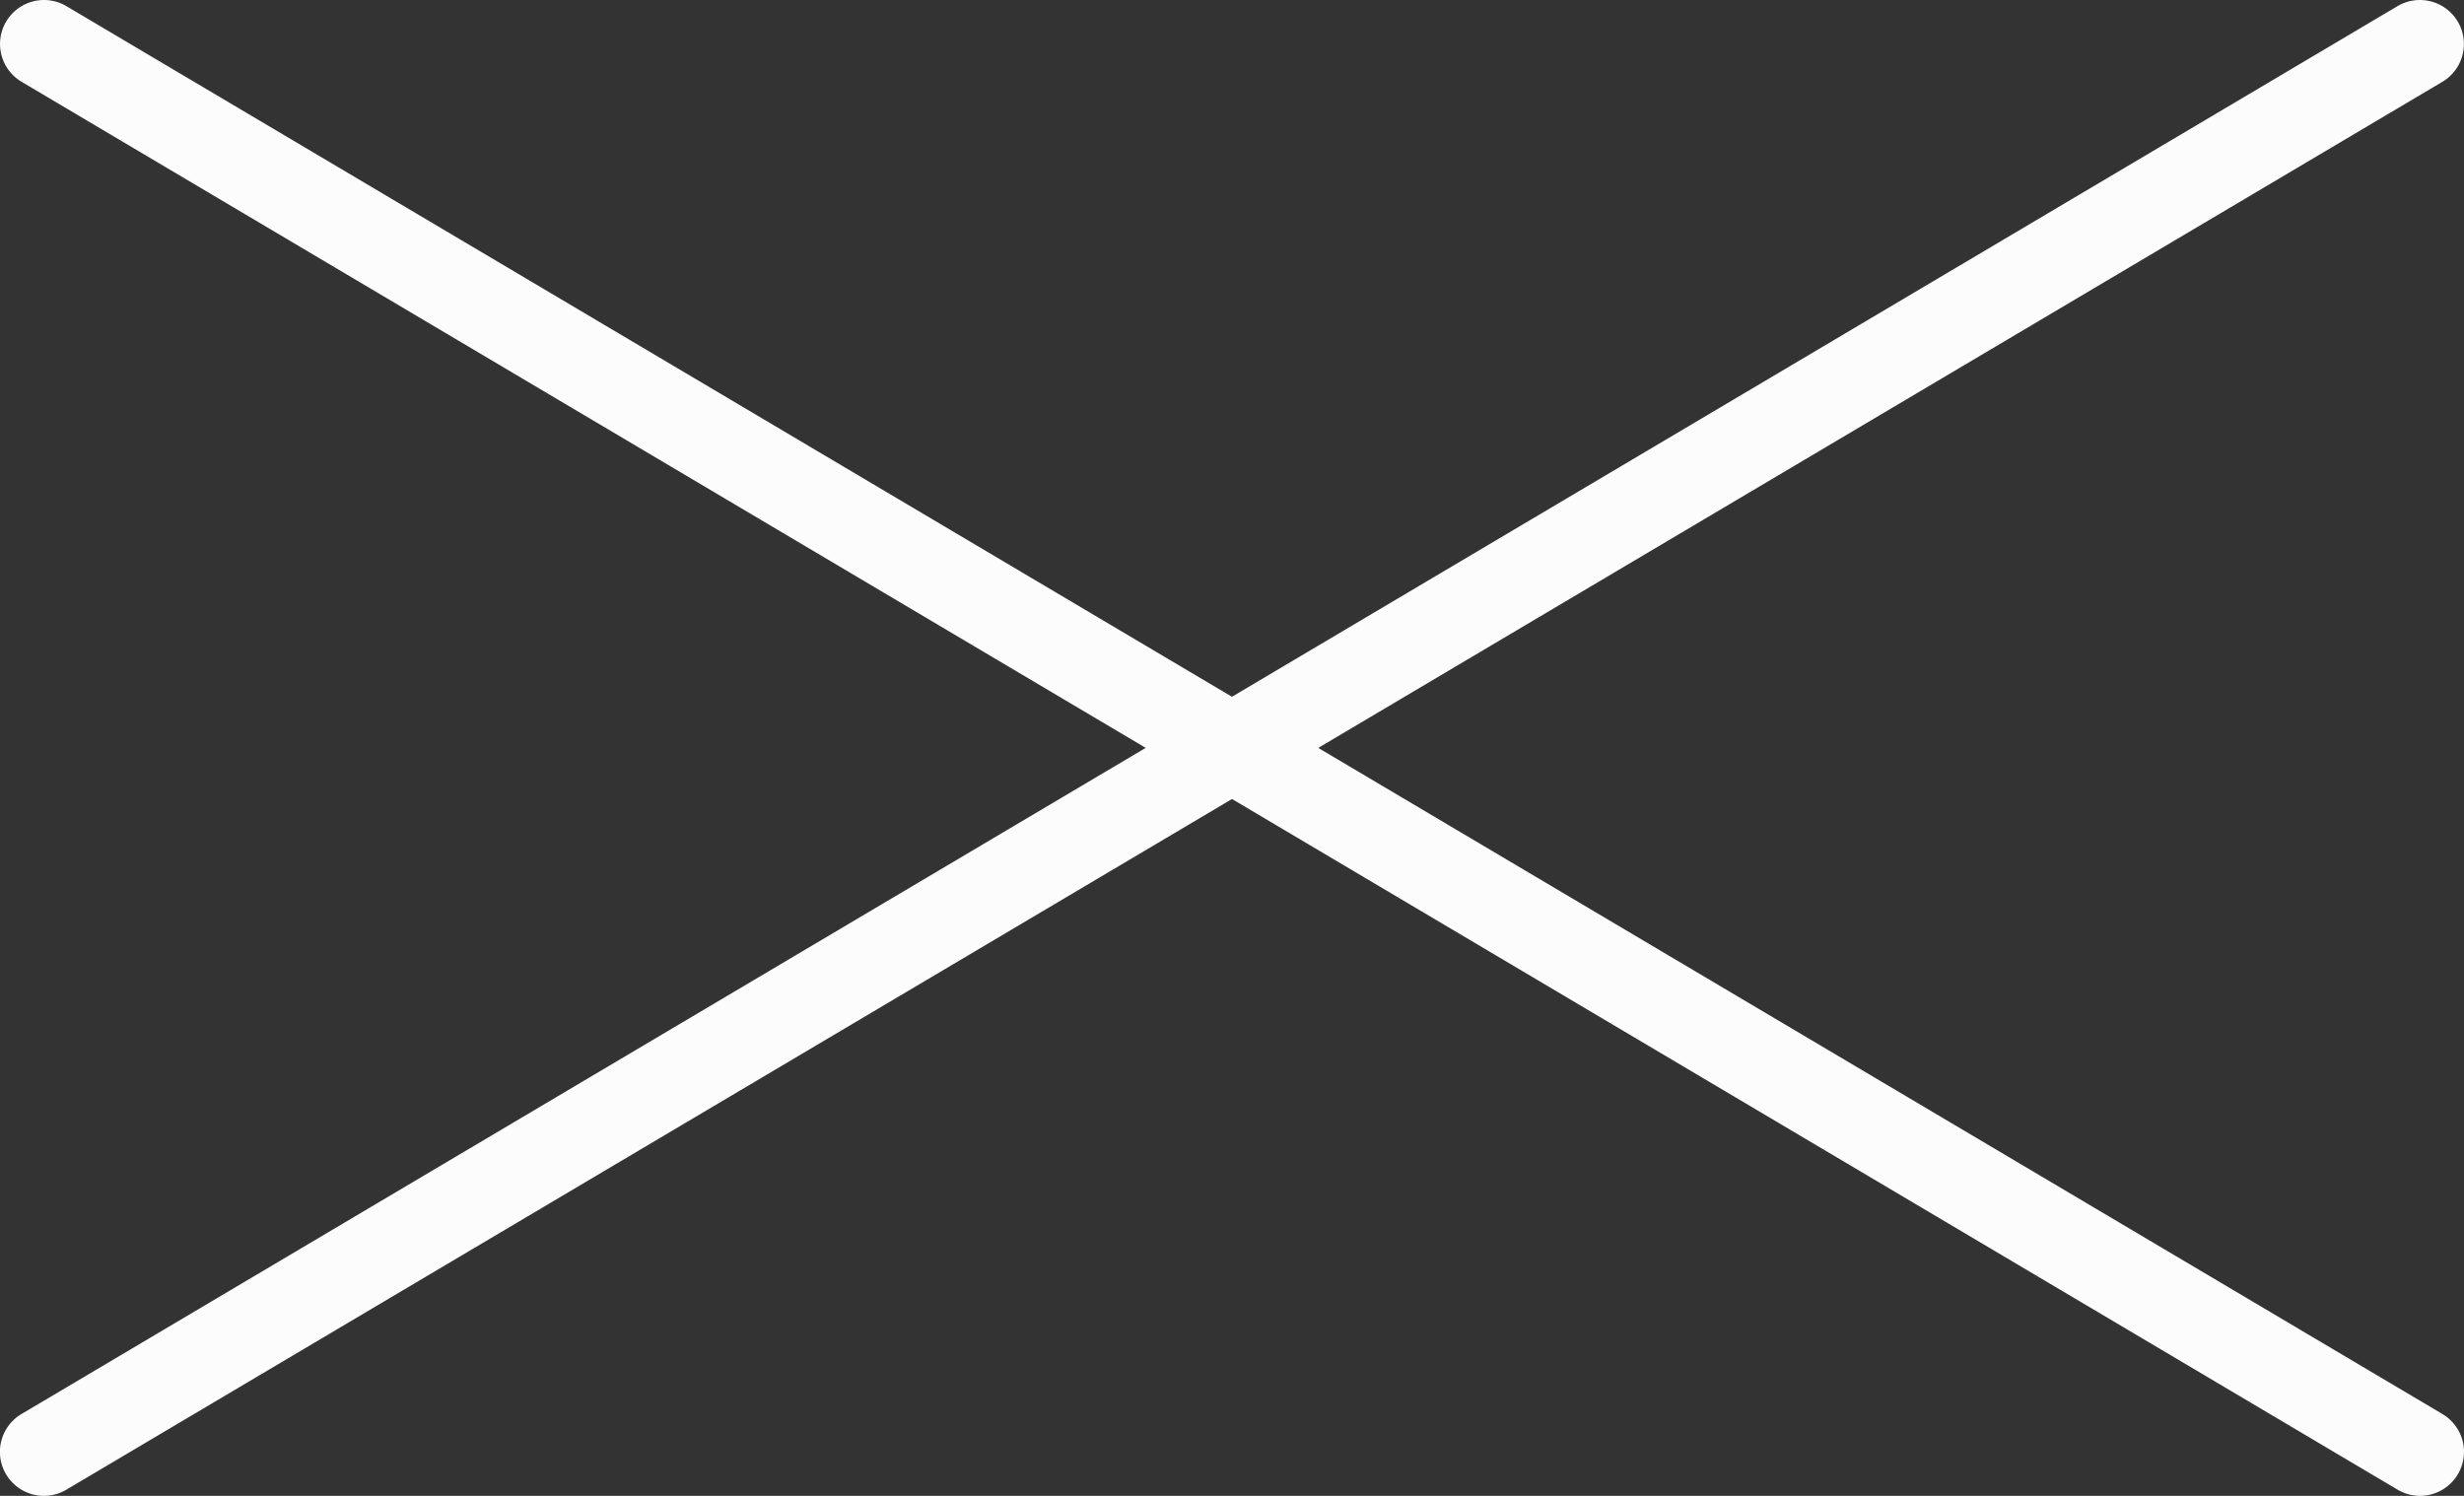<svg xmlns="http://www.w3.org/2000/svg" width="28" height="17" viewBox="0 0 28 17"><rect x="0" y="0" width="28" height="17" fill="#333333" stroke="none"/><g transform="translate(-326.5 -19.5)"><path d="M27,16.5a.5.5,0,0,1-.254-.07l-27-16A.5.5,0,0,1-.43-.255.5.5,0,0,1,.255-.43l27,16A.5.5,0,0,1,27,16.5Z" transform="translate(327 20)" fill="#fcfcfc"/><path d="M0,16.5a.5.5,0,0,1-.431-.245.5.5,0,0,1,.175-.685l27-16a.5.5,0,0,1,.685.175.5.5,0,0,1-.175.685l-27,16A.5.5,0,0,1,0,16.5Z" transform="translate(327 20)" fill="#fcfcfc"/></g></svg>